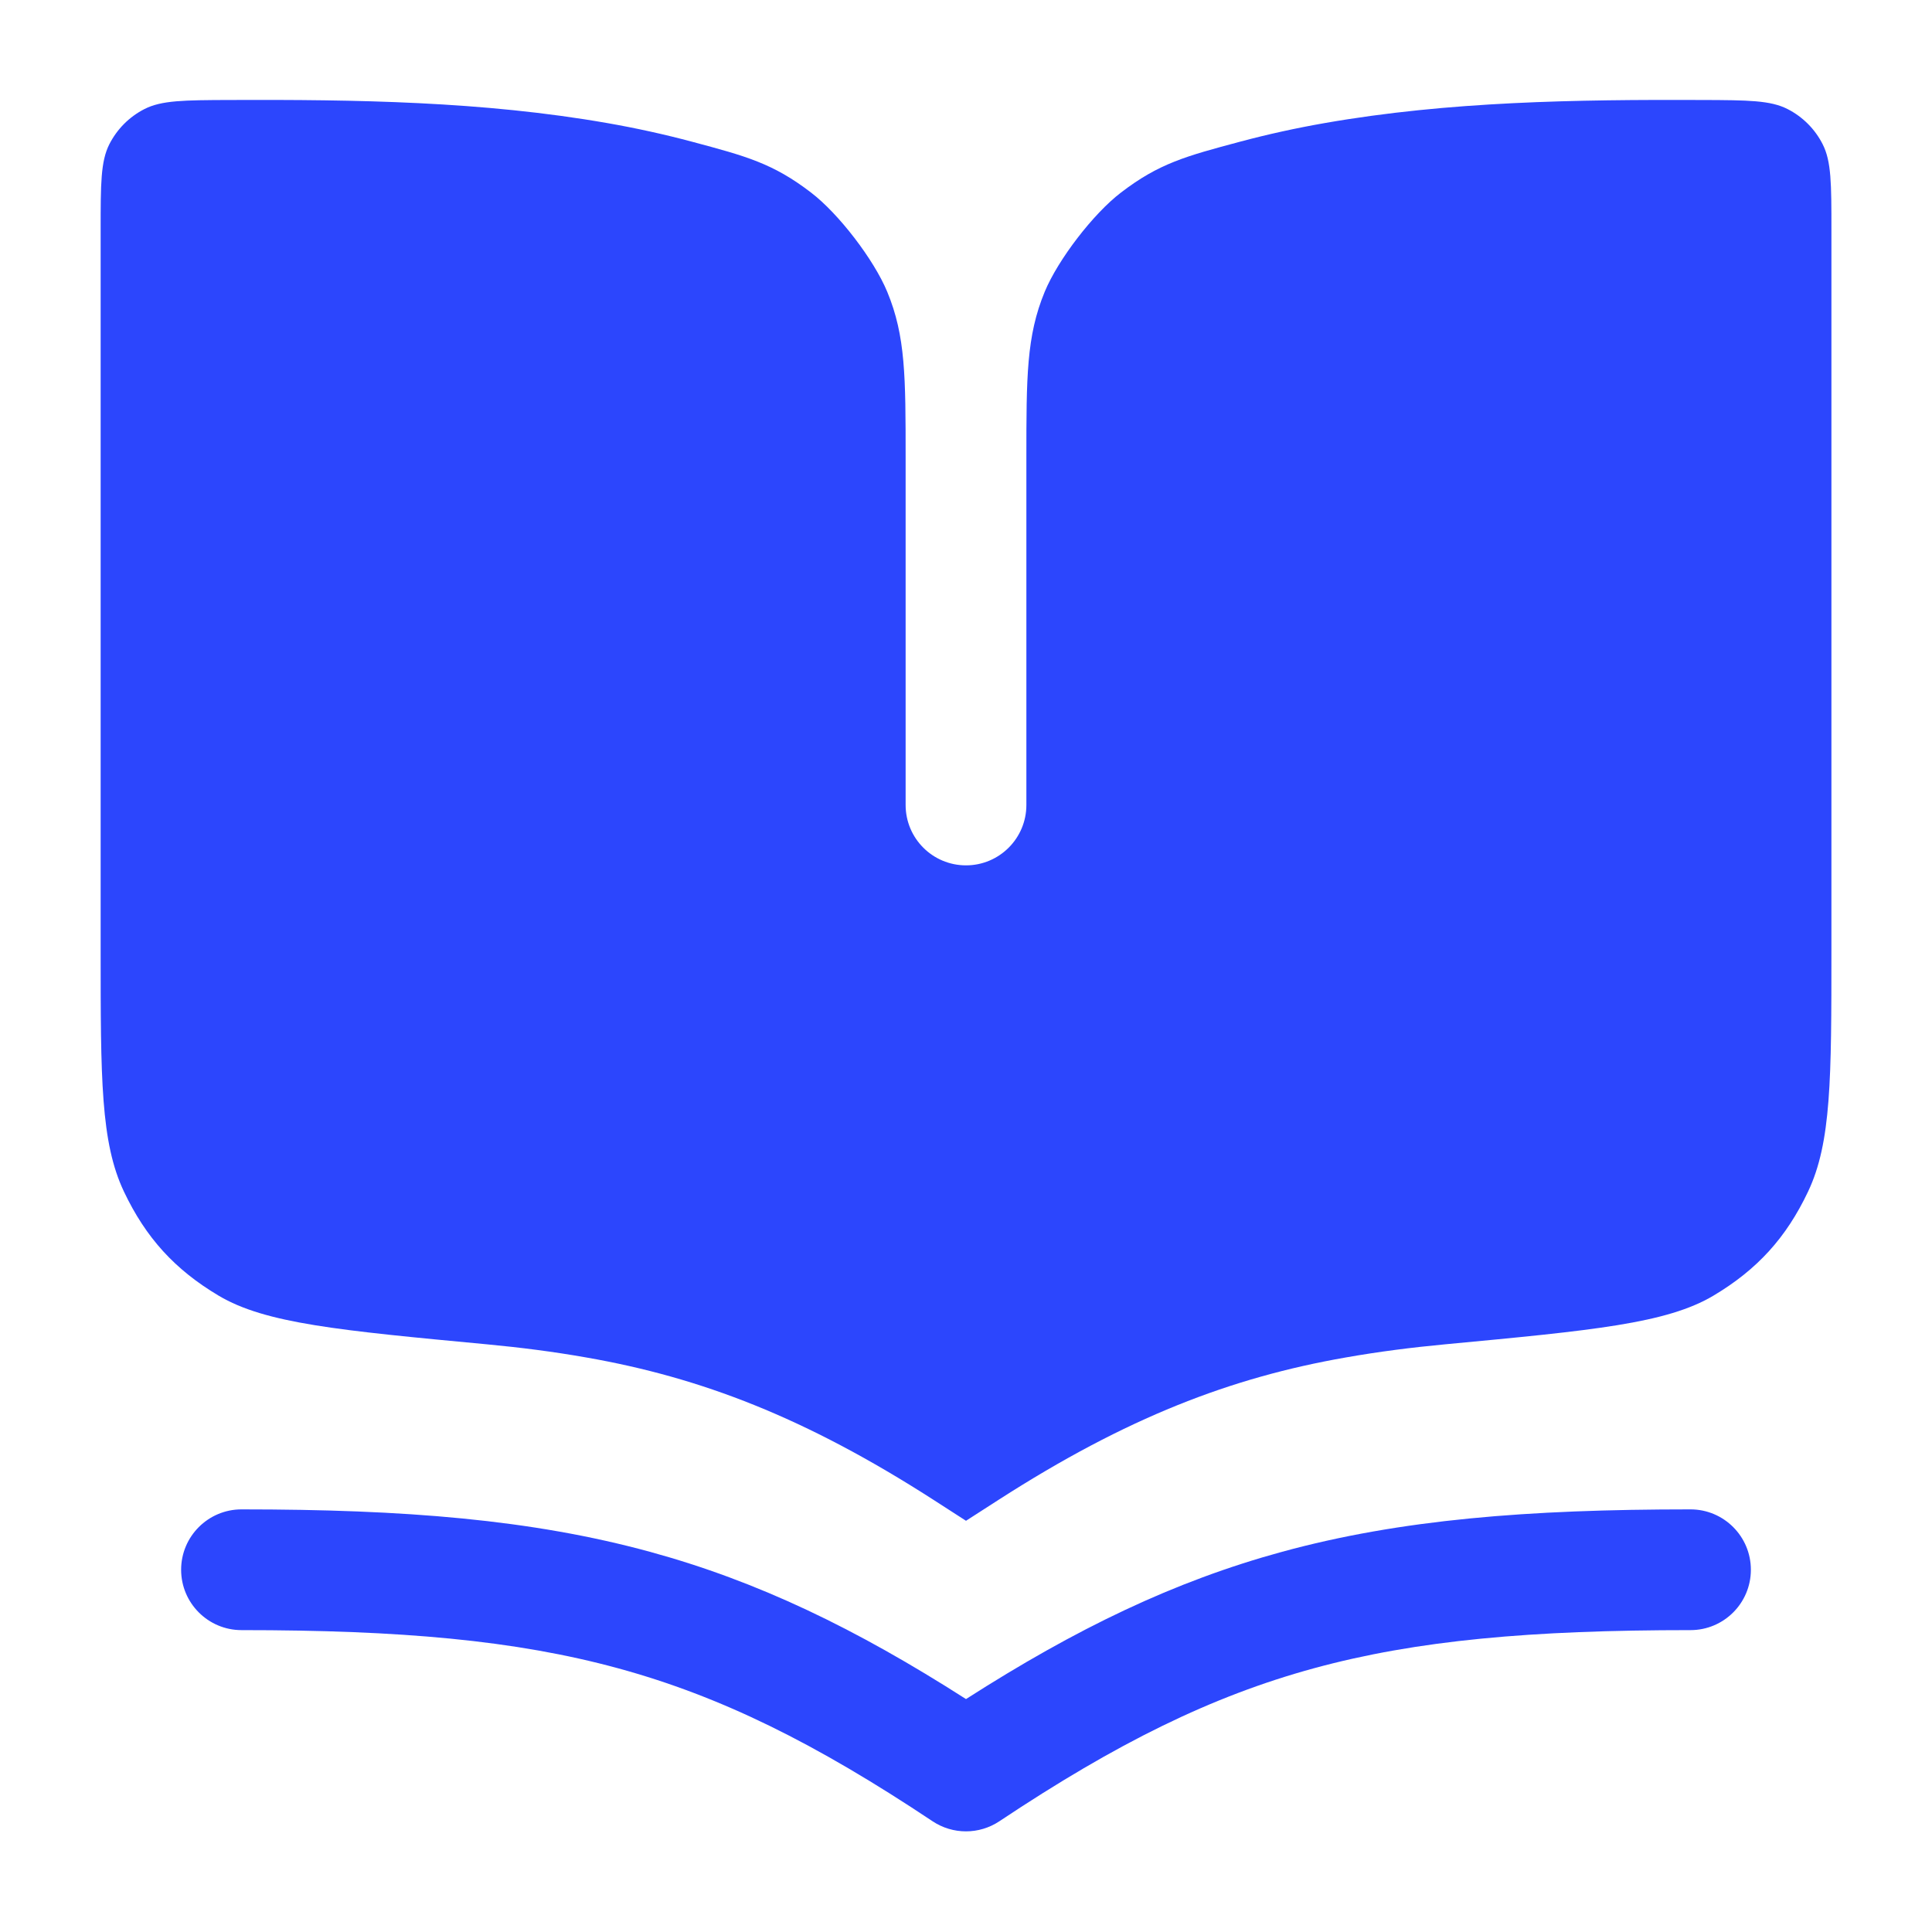 <svg width="32" height="32" viewBox="0 0 32 32" fill="none" xmlns="http://www.w3.org/2000/svg">
<path d="M28 25C28.552 25 29 25.448 29 26C29 26.552 28.552 27 28 27C25.368 27 23.47 27.166 21.762 27.632C20.066 28.095 18.498 28.87 16.554 30.165C16.218 30.389 15.781 30.389 15.445 30.165C13.502 28.87 11.934 28.095 10.237 27.632C8.529 27.166 6.631 27 4 27C3.448 27 3 26.552 3 26C3 25.448 3.448 25 4 25C6.701 25 8.804 25.168 10.762 25.702C12.553 26.191 14.174 26.974 16 28.142C17.825 26.974 19.447 26.191 21.237 25.702C23.196 25.168 25.298 25 28 25ZM28.2 1.656C28.95 1.659 29.325 1.661 29.609 1.807C29.859 1.935 30.062 2.138 30.189 2.389C30.334 2.673 30.334 3.049 30.334 3.8L30.334 15.743C30.334 17.863 30.333 18.924 29.947 19.737C29.585 20.501 29.105 21.028 28.38 21.46C27.605 21.921 26.382 22.036 23.937 22.266C23.383 22.318 22.832 22.388 22.284 22.485C20.392 22.816 18.664 23.476 16.541 24.841L16 25.189L15.46 24.841C13.336 23.476 11.608 22.816 9.716 22.485C9.168 22.388 8.617 22.318 8.063 22.266C5.618 22.036 4.395 21.921 3.621 21.46C2.895 21.028 2.415 20.5 2.053 19.737C1.667 18.924 1.667 17.863 1.667 15.743L1.667 3.8C1.667 3.049 1.667 2.673 1.811 2.389C1.939 2.138 2.141 1.935 2.391 1.807C2.675 1.661 3.051 1.659 3.8 1.656C5.896 1.648 8 1.678 10.061 2.039C10.535 2.122 11 2.224 11.461 2.347C12.355 2.586 12.803 2.705 13.434 3.19C13.892 3.54 14.474 4.3 14.695 4.832C15 5.567 15 6.243 15 7.594L15 13.333C15 13.885 15.447 14.333 16 14.333C16.552 14.333 17 13.885 17 13.333L17 7.594C17 6.243 17 5.567 17.304 4.832C17.525 4.299 18.108 3.54 18.566 3.19C19.198 2.705 19.645 2.586 20.539 2.347C20.999 2.224 21.464 2.122 21.938 2.039C24 1.678 26.104 1.648 28.2 1.656Z" fill="#2C46FD"/>
</svg>
